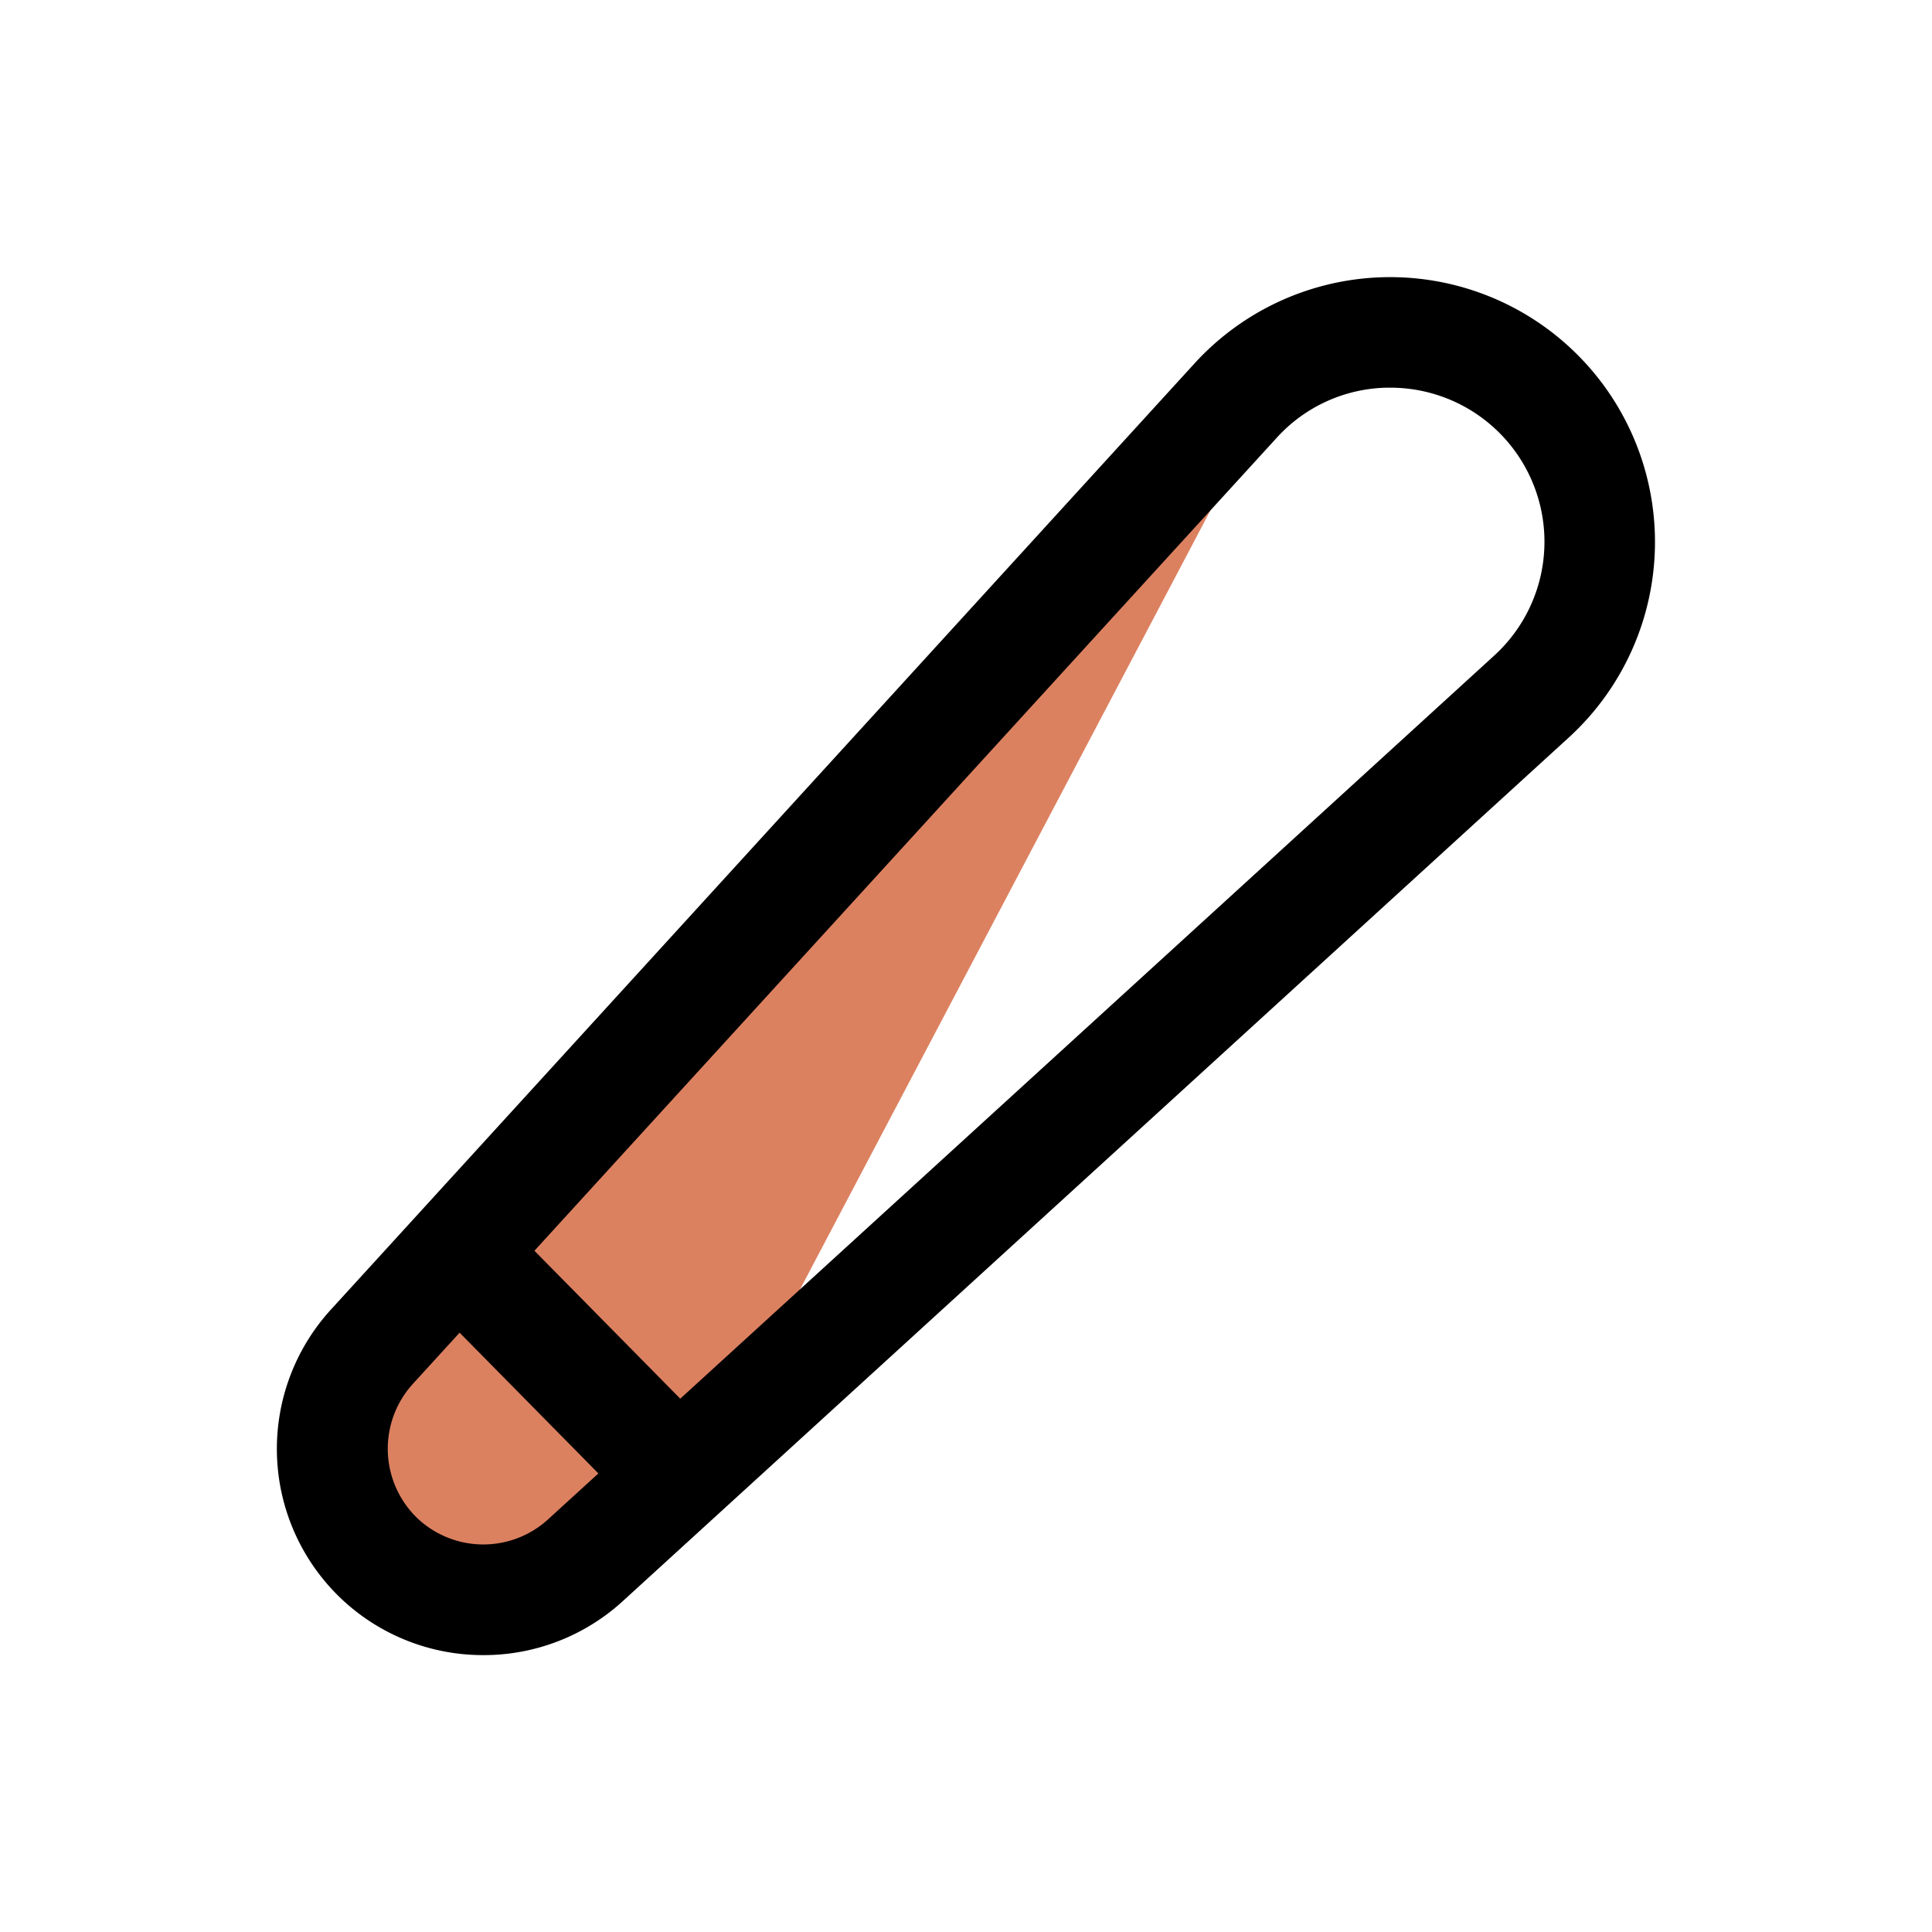 <?xml version="1.0" encoding="utf-8"?>
<svg xmlns="http://www.w3.org/2000/svg" id="Capa_1" data-name="Capa 1" viewBox="0 0 566.93 566.93">
  <defs>
    <style>.cls-1{fill:#dc8160;}.cls-2{fill:none;stroke:#000;stroke-miterlimit:10;stroke-width:32.51px;}</style>
  </defs>
  <polygon class="cls-1" points="212.16 421.26 366.18 128.91 100.57 404.66 104.26 459.07 137.46 472.9 185.42 453.54 212.16 421.26"/>
  <path d="M141.84,485.68A60.51,60.51,0,0,1,100,469h0a60.61,60.61,0,0,1-2.9-84.71L350.59,106.57a77.72,77.72,0,1,1,109.8,109.81L182.7,469.89A60.44,60.44,0,0,1,141.84,485.68ZM408,113.76H407a44.82,44.82,0,0,0-32.37,14.72L121.07,406.18a28.28,28.28,0,0,0,1.35,39.28h0a28.19,28.19,0,0,0,38.36.43L438.47,192.37A45.21,45.21,0,0,0,408,113.76Z"/>
  <line class="cls-2" x1="137.46" y1="370.54" x2="201.1" y2="435.09"/>
</svg>